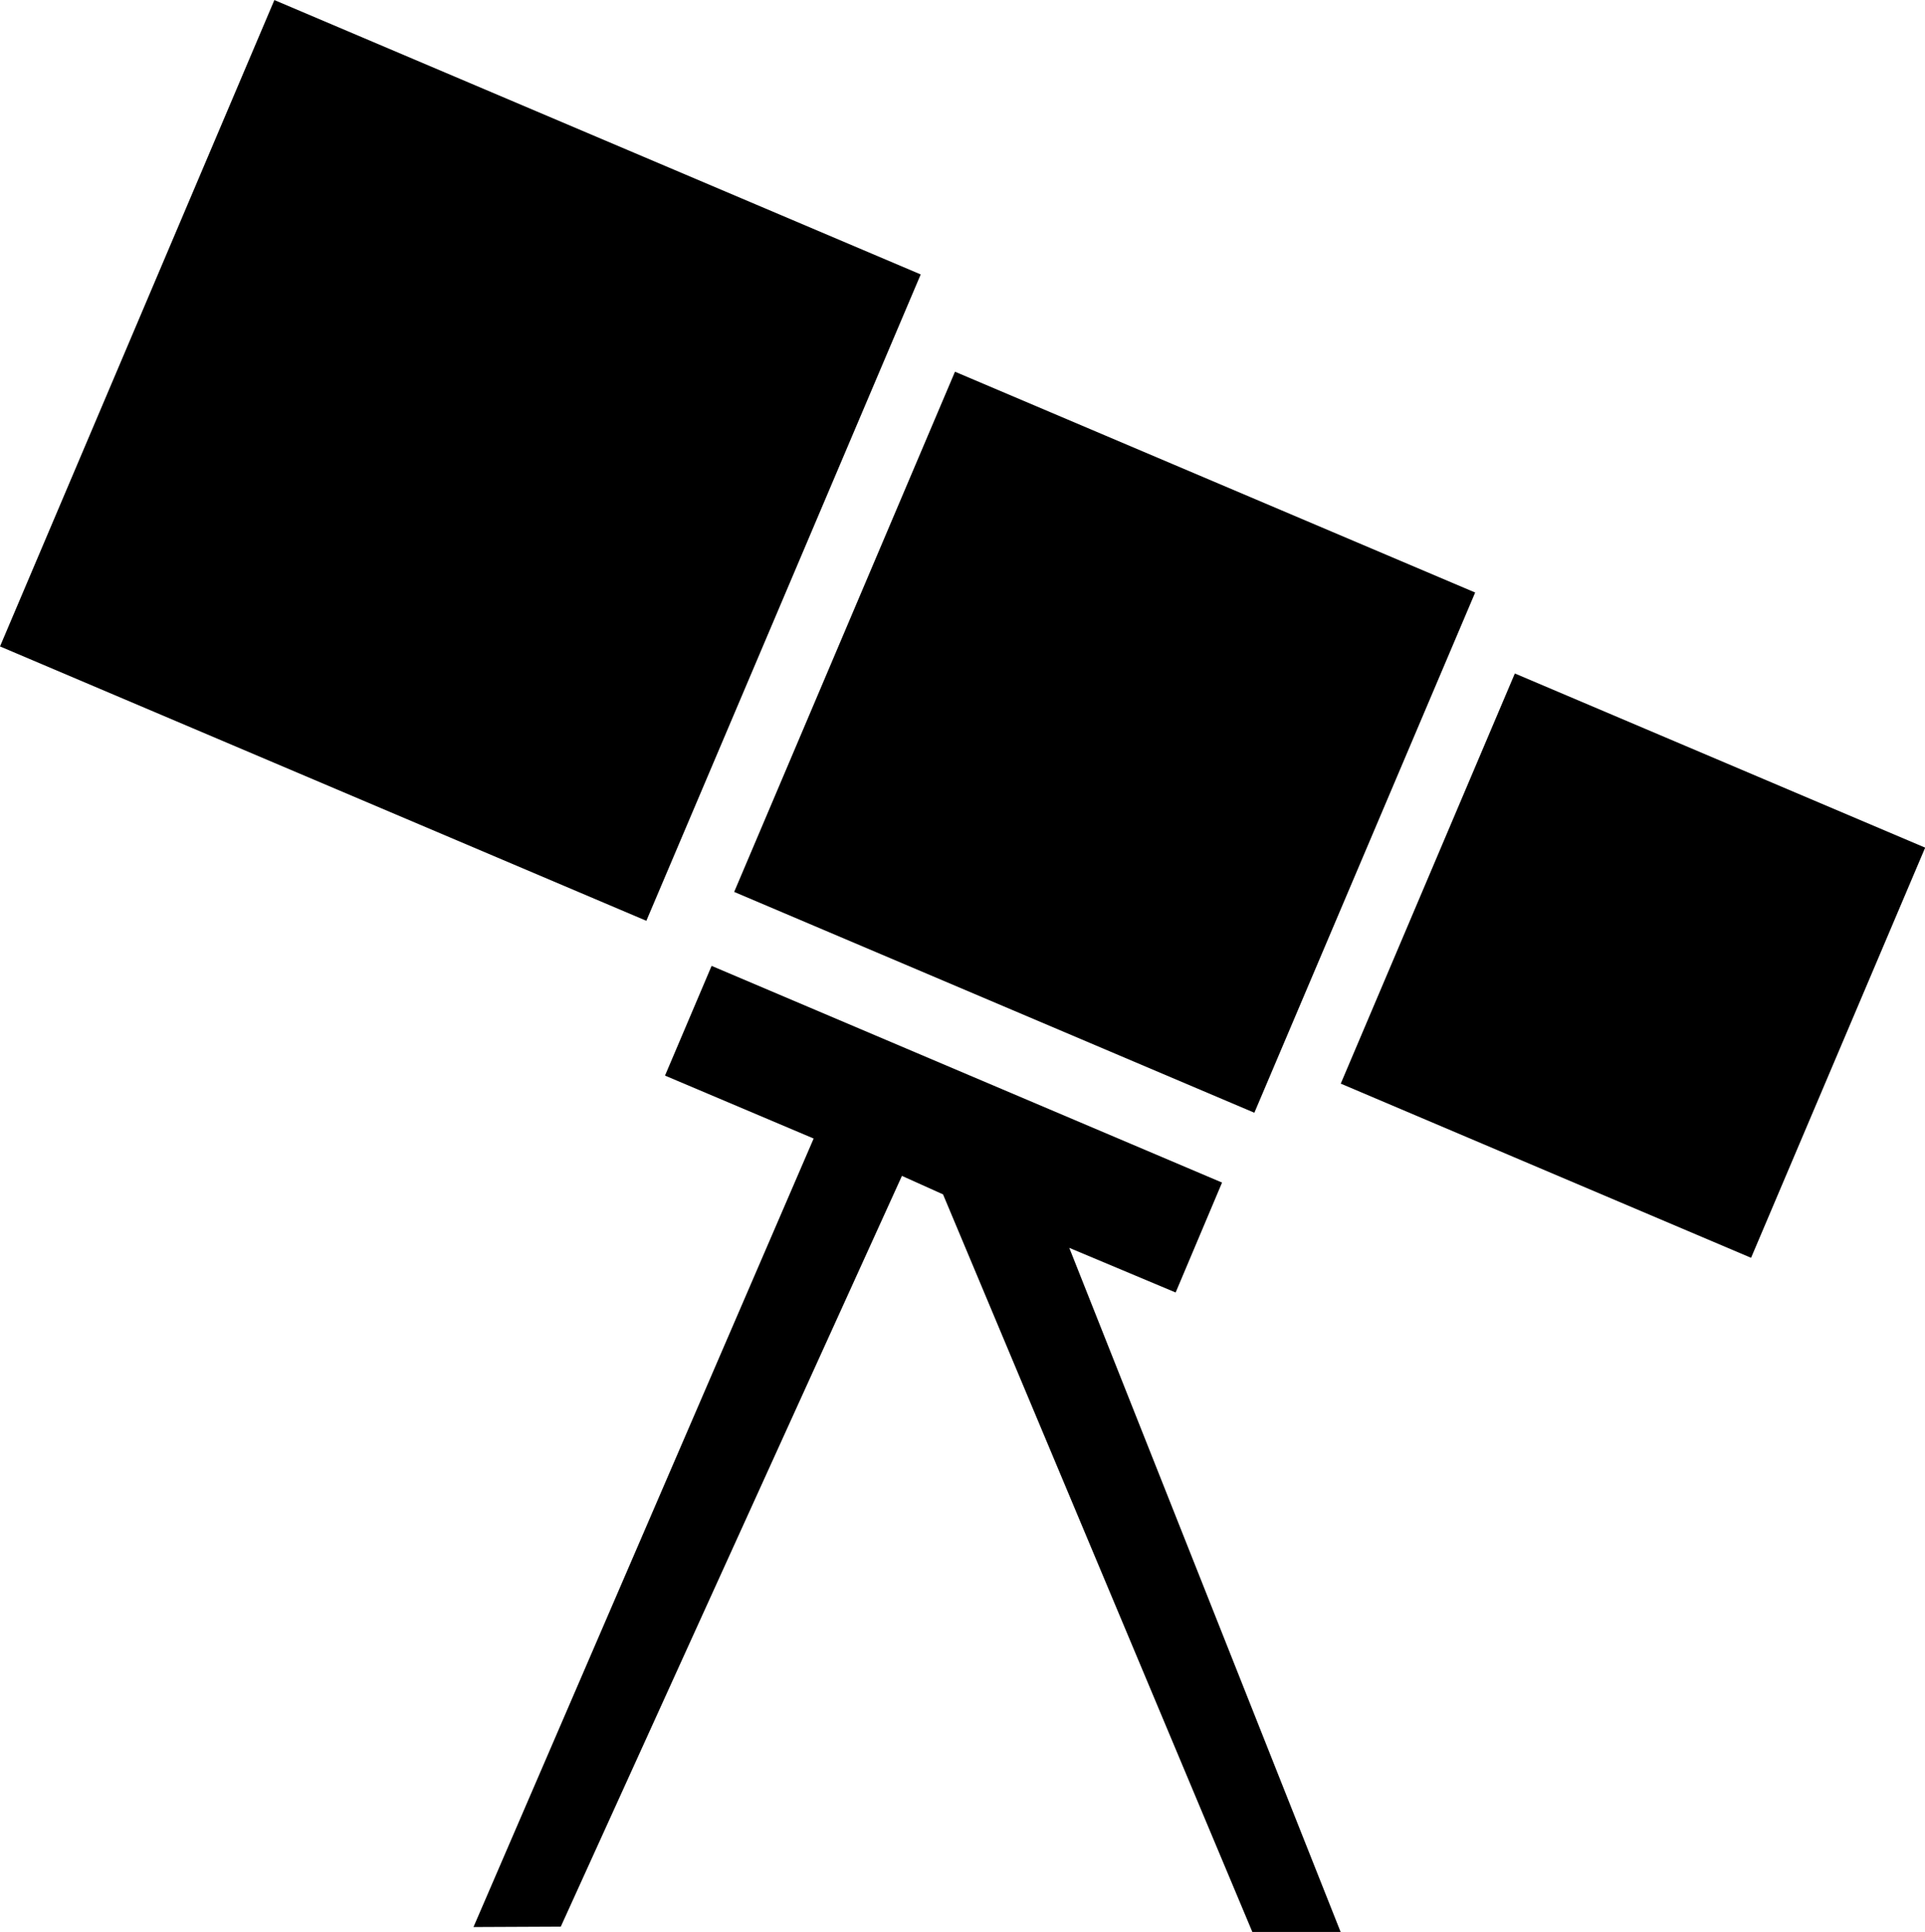 <svg xmlns="http://www.w3.org/2000/svg" viewBox="0 0 97.9 98.25"><defs><style>.cls-1{fill:black;}</style></defs><title>telescope</title><g id="Layer_2" data-name="Layer 2"><g id="Layer_1-2" data-name="Layer 1"><rect class="cls-1" x="5.56" y="5.56" width="35.71" height="35.71" transform="translate(-7.29 35.82) rotate(-67)"/><rect class="cls-1" x="41.81" y="23.38" width="28.74" height="28.74" transform="translate(-0.52 74.71) rotate(-67)"/><rect class="cls-1" x="71.71" y="37.77" width="22.66" height="22.67" transform="translate(5.4 106.36) rotate(-67)"/><polygon class="cls-1" points="63.69 98.25 68.18 98.25 54.38 63.46 59.79 65.73 62.15 60.14 36.19 49.12 33.82 54.7 41.38 57.9 24.08 98 28.52 97.98 45.87 59.8 47.96 60.74 63.69 98.25"/></g></g></svg>
